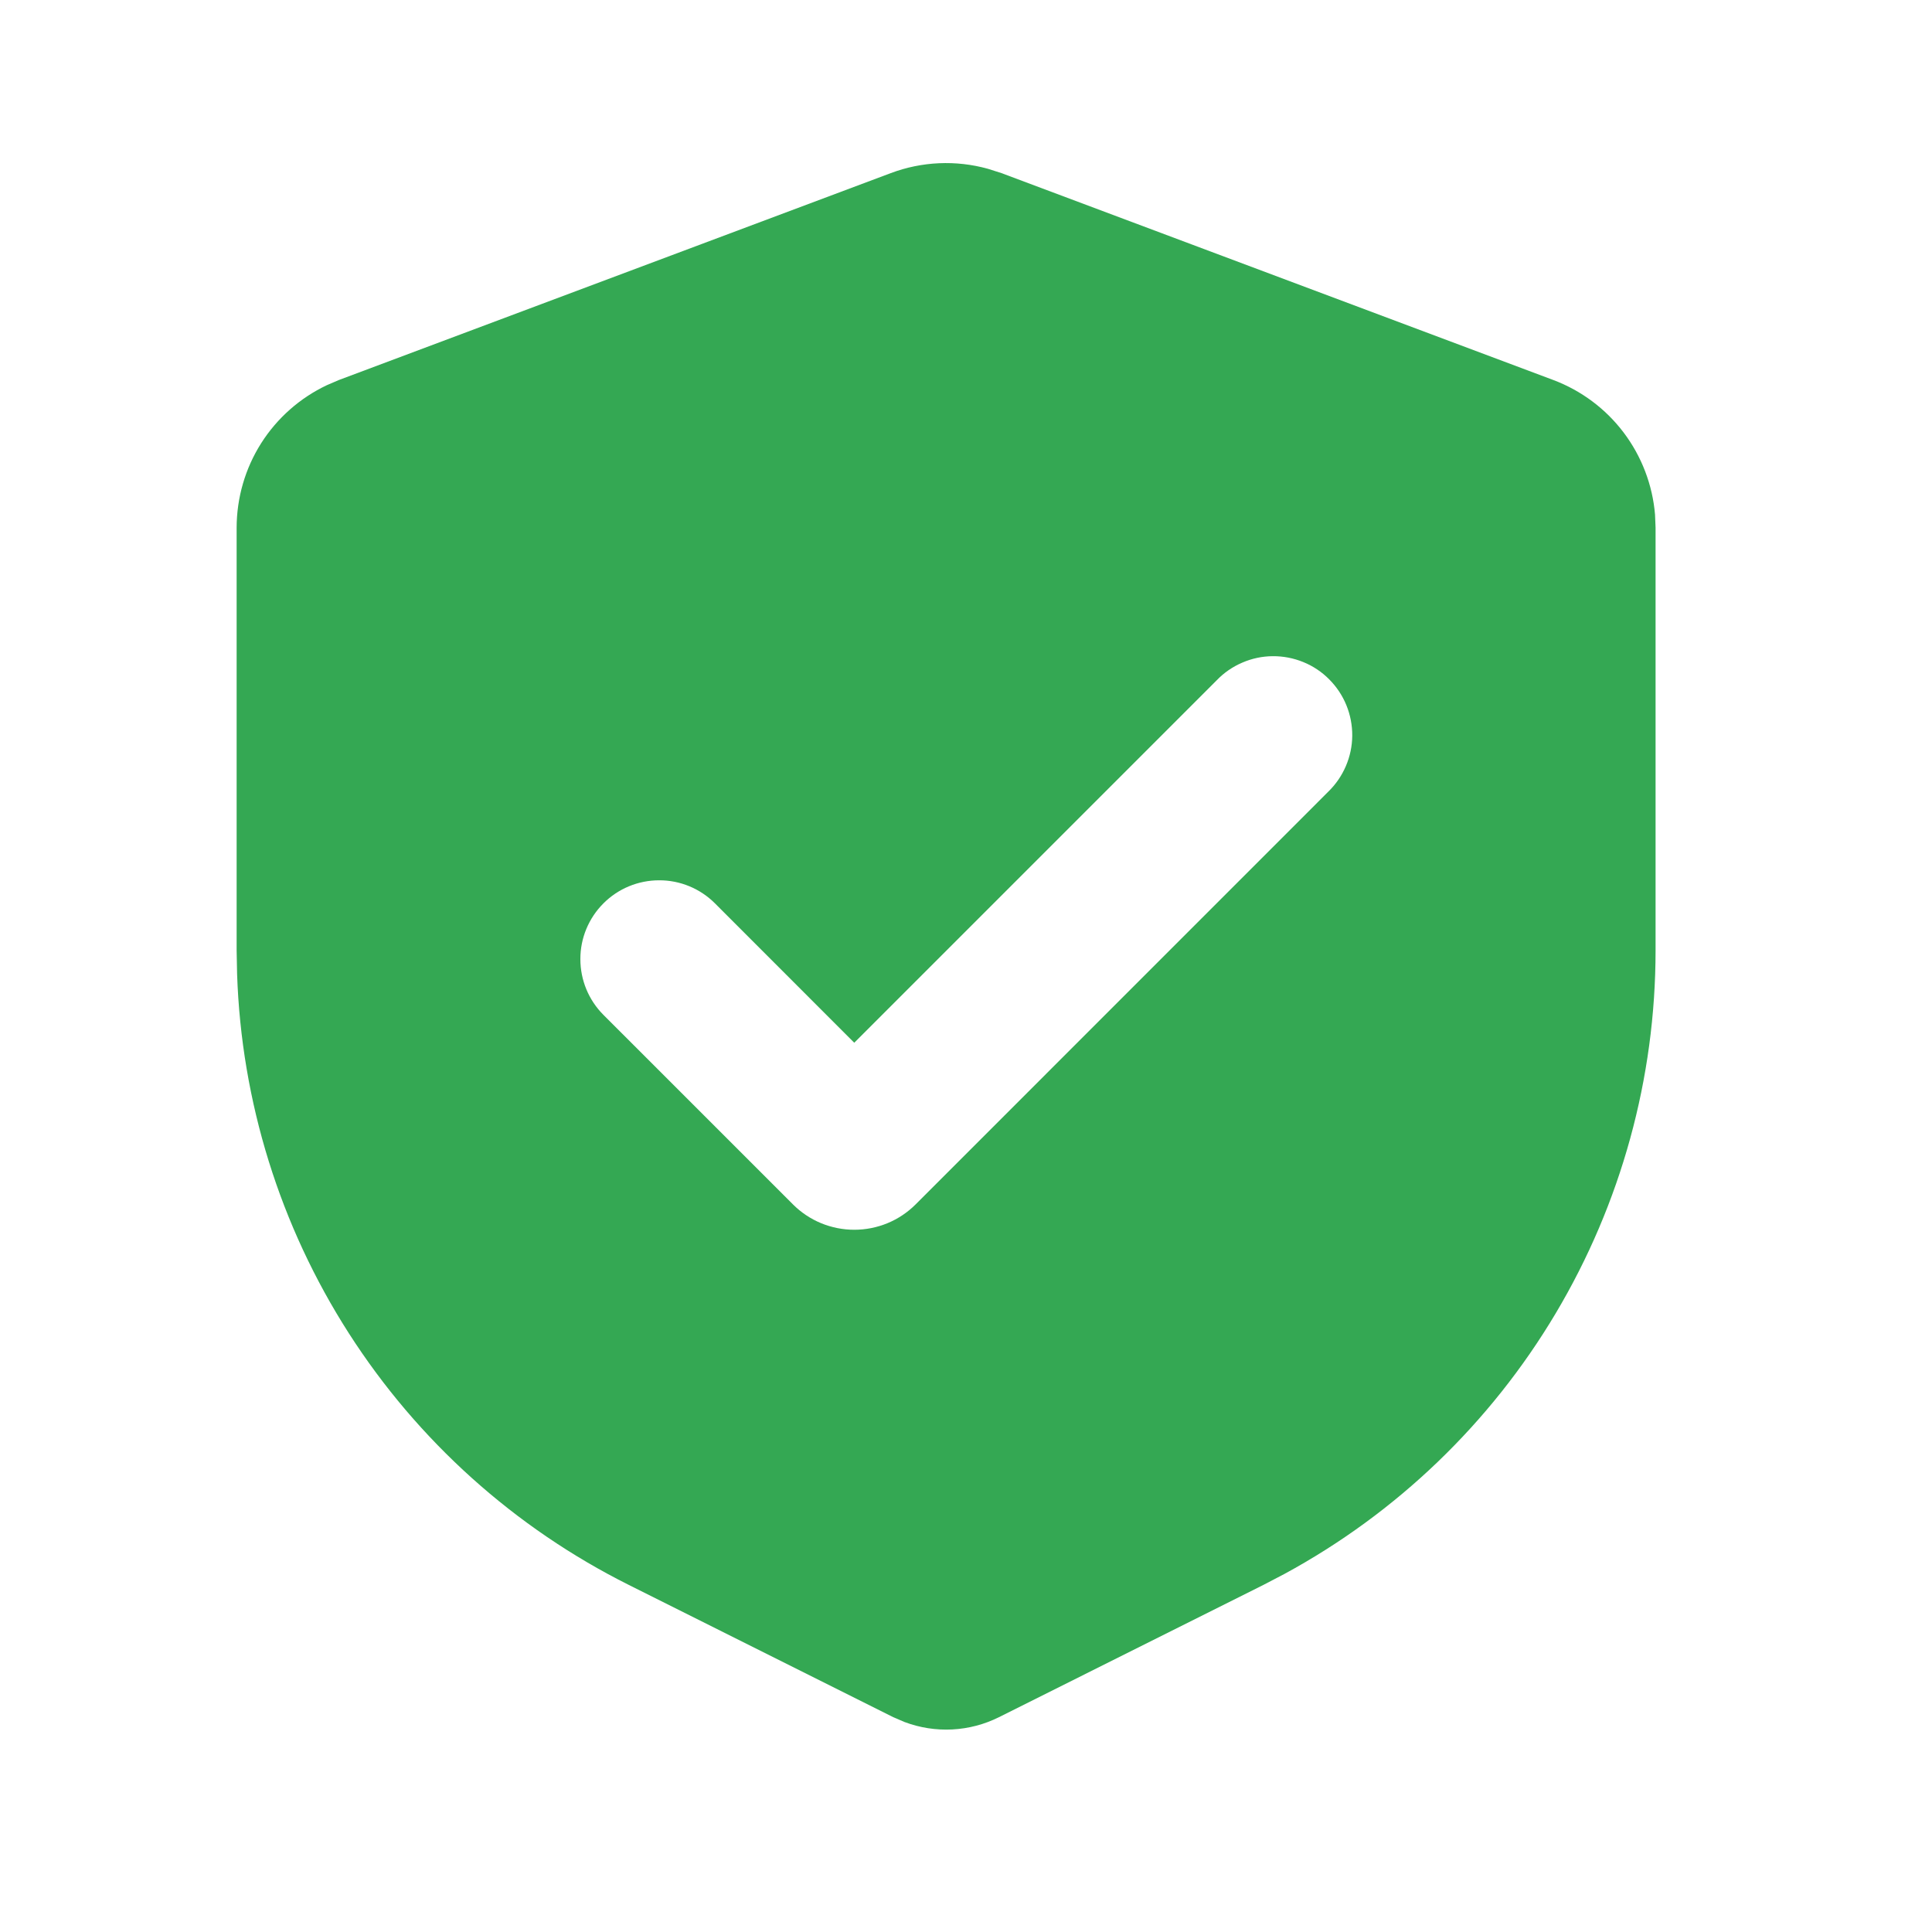 <?xml version="1.0" encoding="UTF-8"?> <svg xmlns="http://www.w3.org/2000/svg" width="25" height="25" viewBox="0 0 25 25" fill="none"><g clip-path="url(#clip0_363_5886)"><path fill-rule="evenodd" clip-rule="evenodd" d="M11.527 2.24C11.929 2.089 12.369 2.069 12.783 2.184L12.959 2.24L20.099 4.917C20.461 5.053 20.777 5.289 21.01 5.597C21.243 5.906 21.384 6.274 21.416 6.659L21.423 6.828V12.298C21.423 13.951 20.977 15.573 20.131 16.994C19.286 18.414 18.073 19.579 16.62 20.367L16.348 20.509L12.927 22.22C12.739 22.314 12.533 22.368 12.323 22.379C12.112 22.39 11.902 22.357 11.705 22.283L11.558 22.22L8.137 20.509C6.659 19.77 5.407 18.645 4.515 17.254C3.623 15.863 3.123 14.256 3.068 12.604L3.062 12.298V6.828C3.063 6.441 3.172 6.063 3.379 5.736C3.586 5.41 3.881 5.149 4.23 4.984L4.386 4.917L11.527 2.24ZM15.744 8.803L11.054 13.493L9.251 11.689C9.06 11.498 8.8 11.39 8.529 11.391C8.259 11.391 7.999 11.498 7.808 11.69C7.617 11.881 7.509 12.141 7.51 12.411C7.51 12.682 7.617 12.941 7.809 13.133L10.261 15.585C10.365 15.689 10.489 15.772 10.625 15.828C10.761 15.884 10.907 15.913 11.054 15.913C11.202 15.913 11.348 15.884 11.484 15.828C11.62 15.772 11.744 15.689 11.848 15.585L17.187 10.245C17.284 10.151 17.362 10.038 17.415 9.914C17.469 9.789 17.497 9.655 17.498 9.52C17.499 9.385 17.473 9.25 17.422 9.125C17.371 9 17.295 8.886 17.199 8.79C17.104 8.694 16.99 8.618 16.864 8.567C16.739 8.516 16.605 8.49 16.469 8.491C16.334 8.492 16.2 8.52 16.076 8.574C15.951 8.627 15.838 8.705 15.744 8.803Z" fill="#34A853"></path></g><defs><clipPath id="clip0_363_5886"><rect width="24.48" height="24.48" fill="white"></rect></clipPath></defs></svg> 